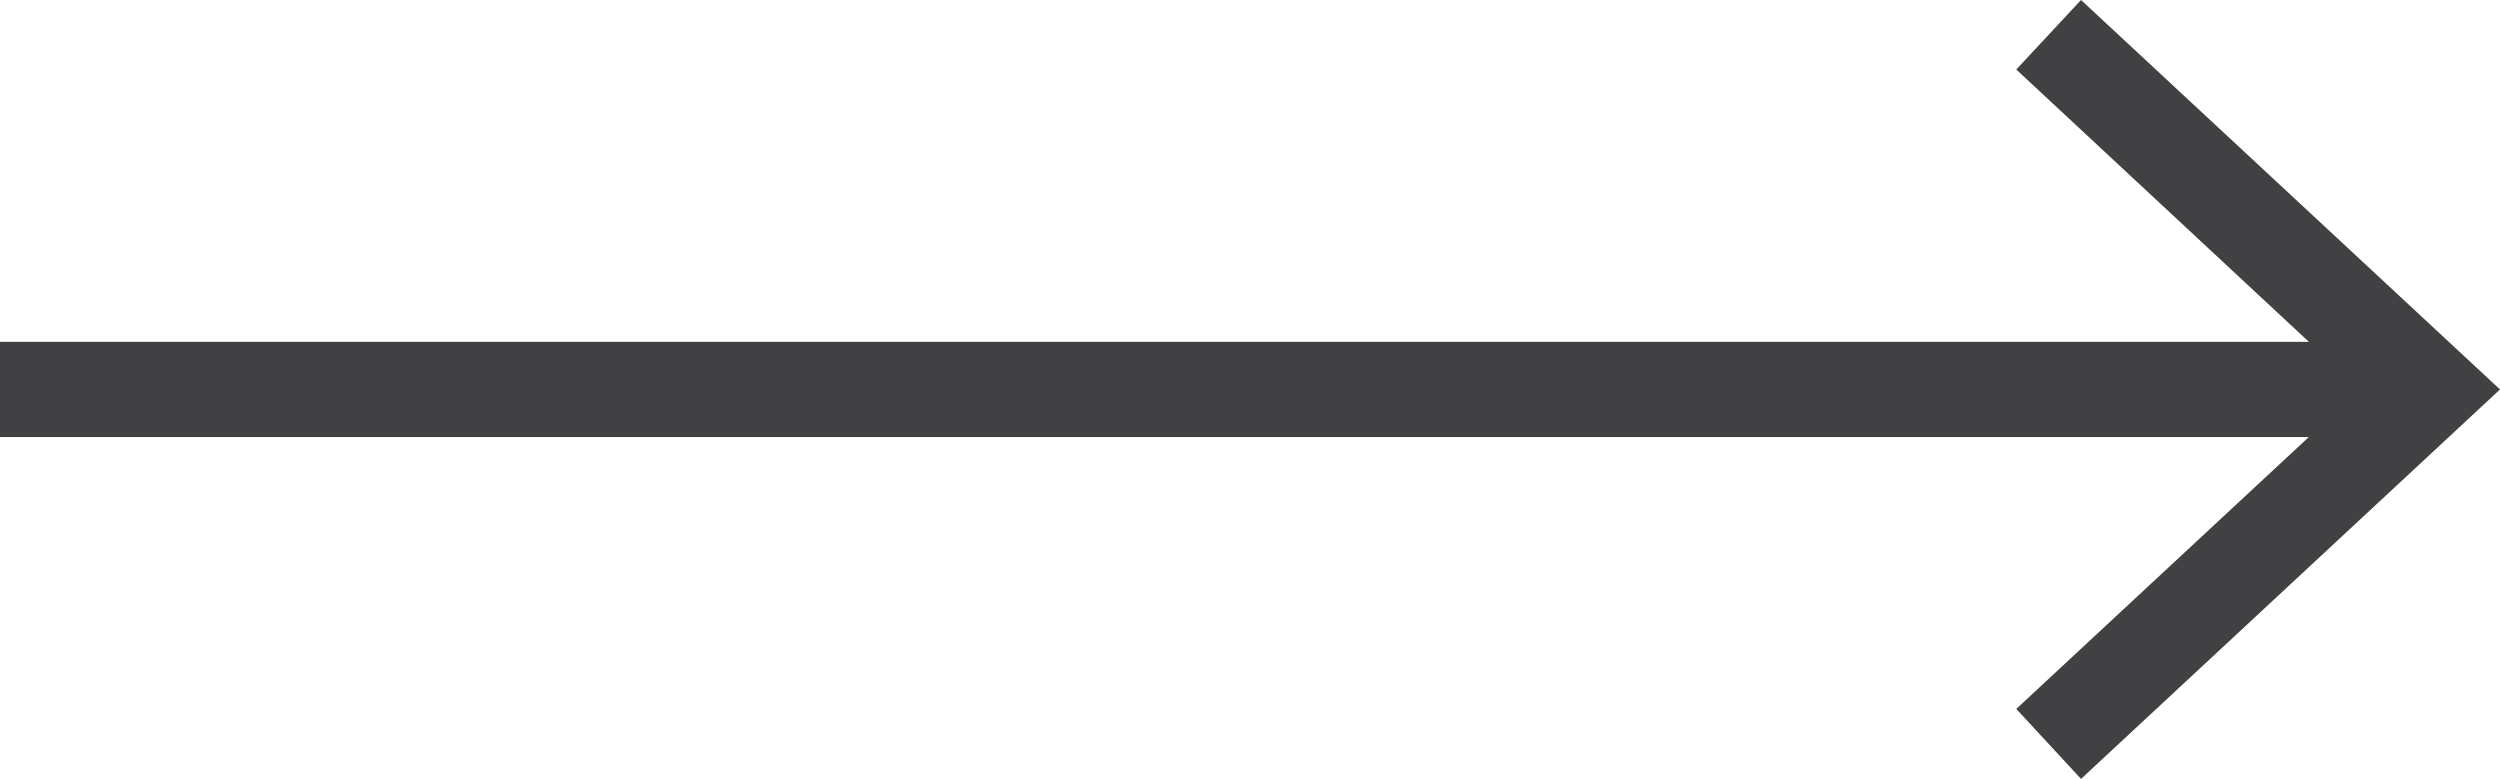 <?xml version="1.0" encoding="UTF-8"?>
<svg id="Livello_2" data-name="Livello 2" xmlns="http://www.w3.org/2000/svg" viewBox="0 0 52.51 16.36">
  <defs>
    <style>
      .cls-1 {
        fill: #414042;
        stroke-width: 0px;
      }

      .cls-2 {
        fill: none;
        stroke: #414042;
        stroke-miterlimit: 10;
        stroke-width: 2px;
      }
    </style>
  </defs>
  <g id="grafica">
    <g>
      <line class="cls-2" y1="8.18" x2="50.34" y2="8.18"/>
      <polygon class="cls-1" points="43.71 16.36 42.35 14.89 49.57 8.18 42.35 1.46 43.71 0 52.51 8.18 43.71 16.36"/>
    </g>
  </g>
</svg>